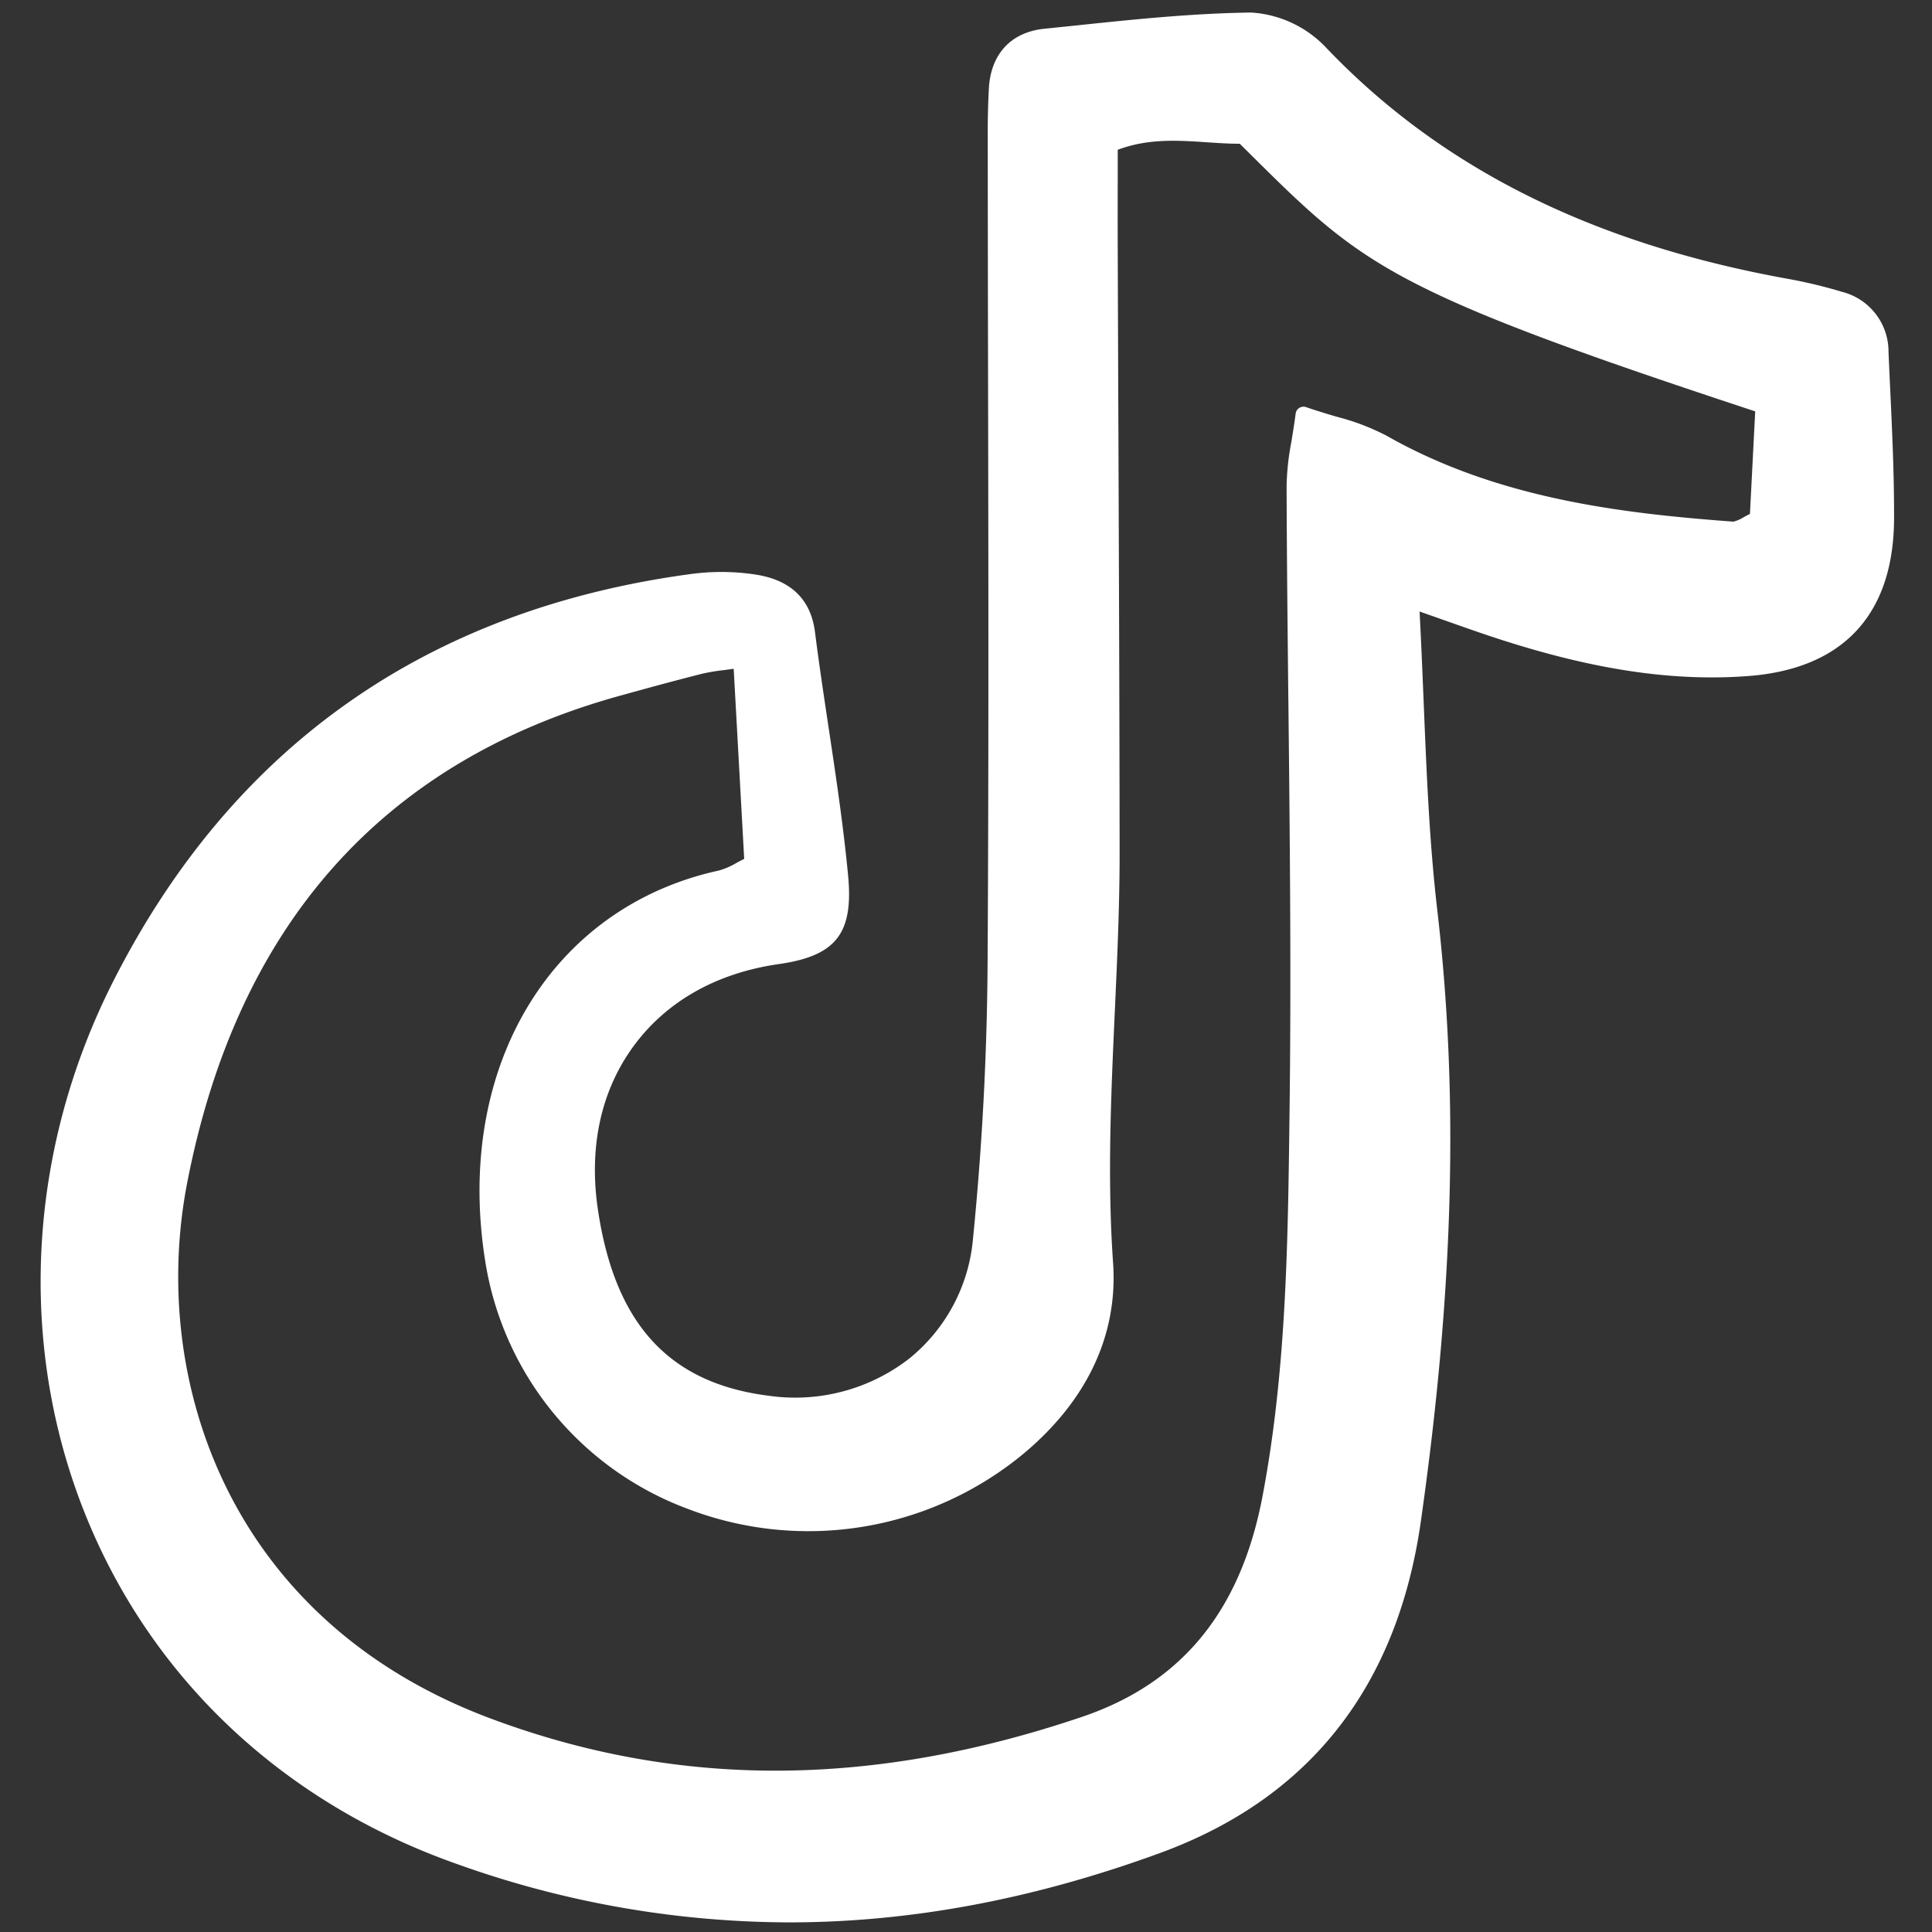 <svg width="164" height="164" viewBox="-3 0 164 164" fill="#fff" xmlns="http://www.w3.org/2000/svg"><rect x="-3" y="0" width="164" height="164" fill="#333333" stroke="none"/><g clip-path="url(#a)"><path d="M123.953 54.151c8.199 2.691 15.005 3.717 21.43 3.237 8.084-.606 12.37-5.234 12.397-13.382.011-3.698-.164-7.45-.333-11.078a632 632 0 0 1-.139-3.07 5.23 5.23 0 0 0-3.925-5.08 42 42 0 0 0-4.655-1.116c-16.679-3.016-29.516-9.462-39.246-19.708a9.55 9.55 0 0 0-6.252-2.888h-.07c-5.017.066-10.095.599-15.006 1.116l-2.494.257c-2.86.293-4.582 2.166-4.722 5.14a69 69 0 0 0-.092 3.398q.005 10.359.027 20.718c.03 16.393.06 33.345-.04 50.012a251 251 0 0 1-1.24 23.45 14.72 14.72 0 0 1-5.418 10.173 15.8 15.8 0 0 1-11.94 3.147c-8.425-1.064-13.024-6.069-14.474-15.752-.806-5.372.262-10.22 3.095-14.023 2.784-3.741 7.019-6.114 12.244-6.863 4.871-.697 6.358-2.594 5.892-7.518-.398-4.195-1.034-8.43-1.65-12.524-.4-2.667-.816-5.425-1.16-8.139-.349-2.763-2.026-4.404-4.984-4.876a19.3 19.3 0 0 0-5.556-.055C33.215 51.751 16.722 63.378 6.62 83.286c-7.286 14.35-8.16 30.824-2.408 45.196 5.585 13.957 16.779 24.514 31.52 29.726a84.1 84.1 0 0 0 28.248 4.975c10.318 0 20.769-1.965 31.507-5.894 12.688-4.645 20.135-14.129 22.13-28.187 2.783-19.605 3.224-36.084 1.387-51.86-.665-5.718-.902-11.476-1.152-17.572-.103-2.515-.21-5.107-.349-7.76.715.25 1.373.483 1.99.7 1.715.606 3.069 1.085 4.461 1.541m-17.59 5.195c.123 11.476.251 23.344.101 35.01l-.009.66c-.131 10.549-.272 21.456-2.297 32.052-1.853 9.702-6.861 15.809-15.31 18.669-17.879 6.049-34.314 6.09-50.248.122-22.23-8.328-28.932-28.828-25.712-45.451 4.227-21.82 16.54-35.717 36.595-41.31 2.1-.584 4.594-1.269 7.13-1.91q.91-.205 1.837-.305l.829-.112.892 16.136q-.35.179-.66.344c-.46.278-.956.493-1.472.641-14.264 3.103-22.434 16.697-19.867 33.058a26.89 26.89 0 0 0 17.215 21.134 28.64 28.64 0 0 0 28.289-4.517c5.542-4.536 8.242-10.2 7.807-16.379-.5-7.127-.17-14.354.149-21.342.202-4.441.412-9.032.407-13.562-.01-11.648-.056-23.49-.1-34.942q-.033-8.112-.06-16.22c-.007-1.97-.005-3.939 0-5.96v-2.446c2.575-.973 5.103-.804 7.553-.639.919.062 1.863.125 2.791.125h.015l.737.731c9.724 9.648 11.79 11.696 43.017 21.987l-.447 8.702q-.293.149-.545.29a2.9 2.9 0 0 1-.862.369c-9.264-.693-19.945-1.887-29.469-7.312a20 20 0 0 0-4.24-1.604c-.808-.241-1.645-.49-2.559-.805a.676.676 0 0 0-.787.27.7.7 0 0 0-.101.279c-.12.902-.248 1.69-.365 2.407a22 22 0 0 0-.404 3.675c.018 6.052.084 12.205.148 18.155z"/></g><defs><clipPath id="a"><path d="M.314.74h157.521v162.772H.314z"/></clipPath></defs></svg>